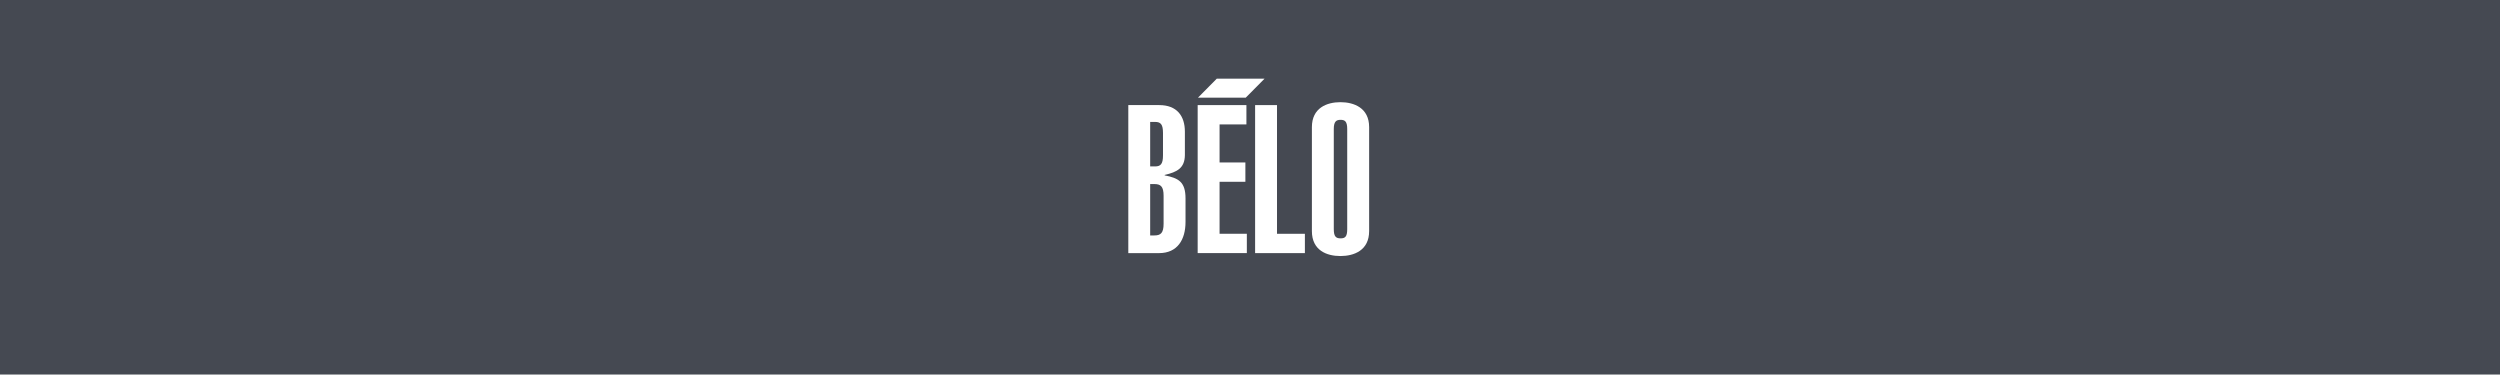 <?xml version="1.0" encoding="UTF-8"?> <svg xmlns="http://www.w3.org/2000/svg" width="534" height="80" viewBox="0 0 534 80" fill="none"><path d="M534 0H0V80H534V0Z" fill="#454952"></path><path d="M241 22.449H247.621C251.374 22.449 253.092 24.756 253.092 28.13V33.148C253.047 35.904 251.458 36.743 248.771 37.367V37.458C251.729 38.036 253.228 38.836 253.228 42.385V47.403C253.228 51.18 251.509 54.066 247.582 54.066H241.006V22.449H241ZM245.677 35.547H246.736C247.924 35.547 248.415 35.014 248.415 33.194V28.396C248.415 26.576 247.931 26.043 246.736 26.043H245.677V35.547ZM245.677 50.289H246.6C247.924 50.289 248.544 49.756 248.544 47.8V41.806C248.544 39.85 247.924 39.317 246.6 39.317H245.677V50.283V50.289Z" fill="white"></path><path d="M255.822 54.066V22.449H266.235V26.576H260.499V34.702H266.015V38.829H260.499V49.932H266.325V54.06H255.822V54.066Z" fill="white"></path><path d="M268.092 54.066V22.449H272.768V49.938H278.724V54.066H268.092Z" fill="white"></path><path d="M280.221 27.155C280.221 23.027 283.444 21.825 286.312 21.825C289.18 21.825 292.448 23.021 292.448 27.155V49.36C292.448 53.487 289.225 54.69 286.312 54.69C283.399 54.69 280.221 53.494 280.221 49.36V27.155ZM284.897 48.957C284.897 50.556 285.382 50.913 286.351 50.913C287.319 50.913 287.765 50.556 287.765 48.957V27.552C287.765 25.952 287.281 25.595 286.351 25.595C285.42 25.595 284.897 25.952 284.897 27.552V48.957Z" fill="white"></path><path d="M270.114 16.8H259.908L255.891 20.856H266.096L270.114 16.8Z" fill="white"></path></svg> 